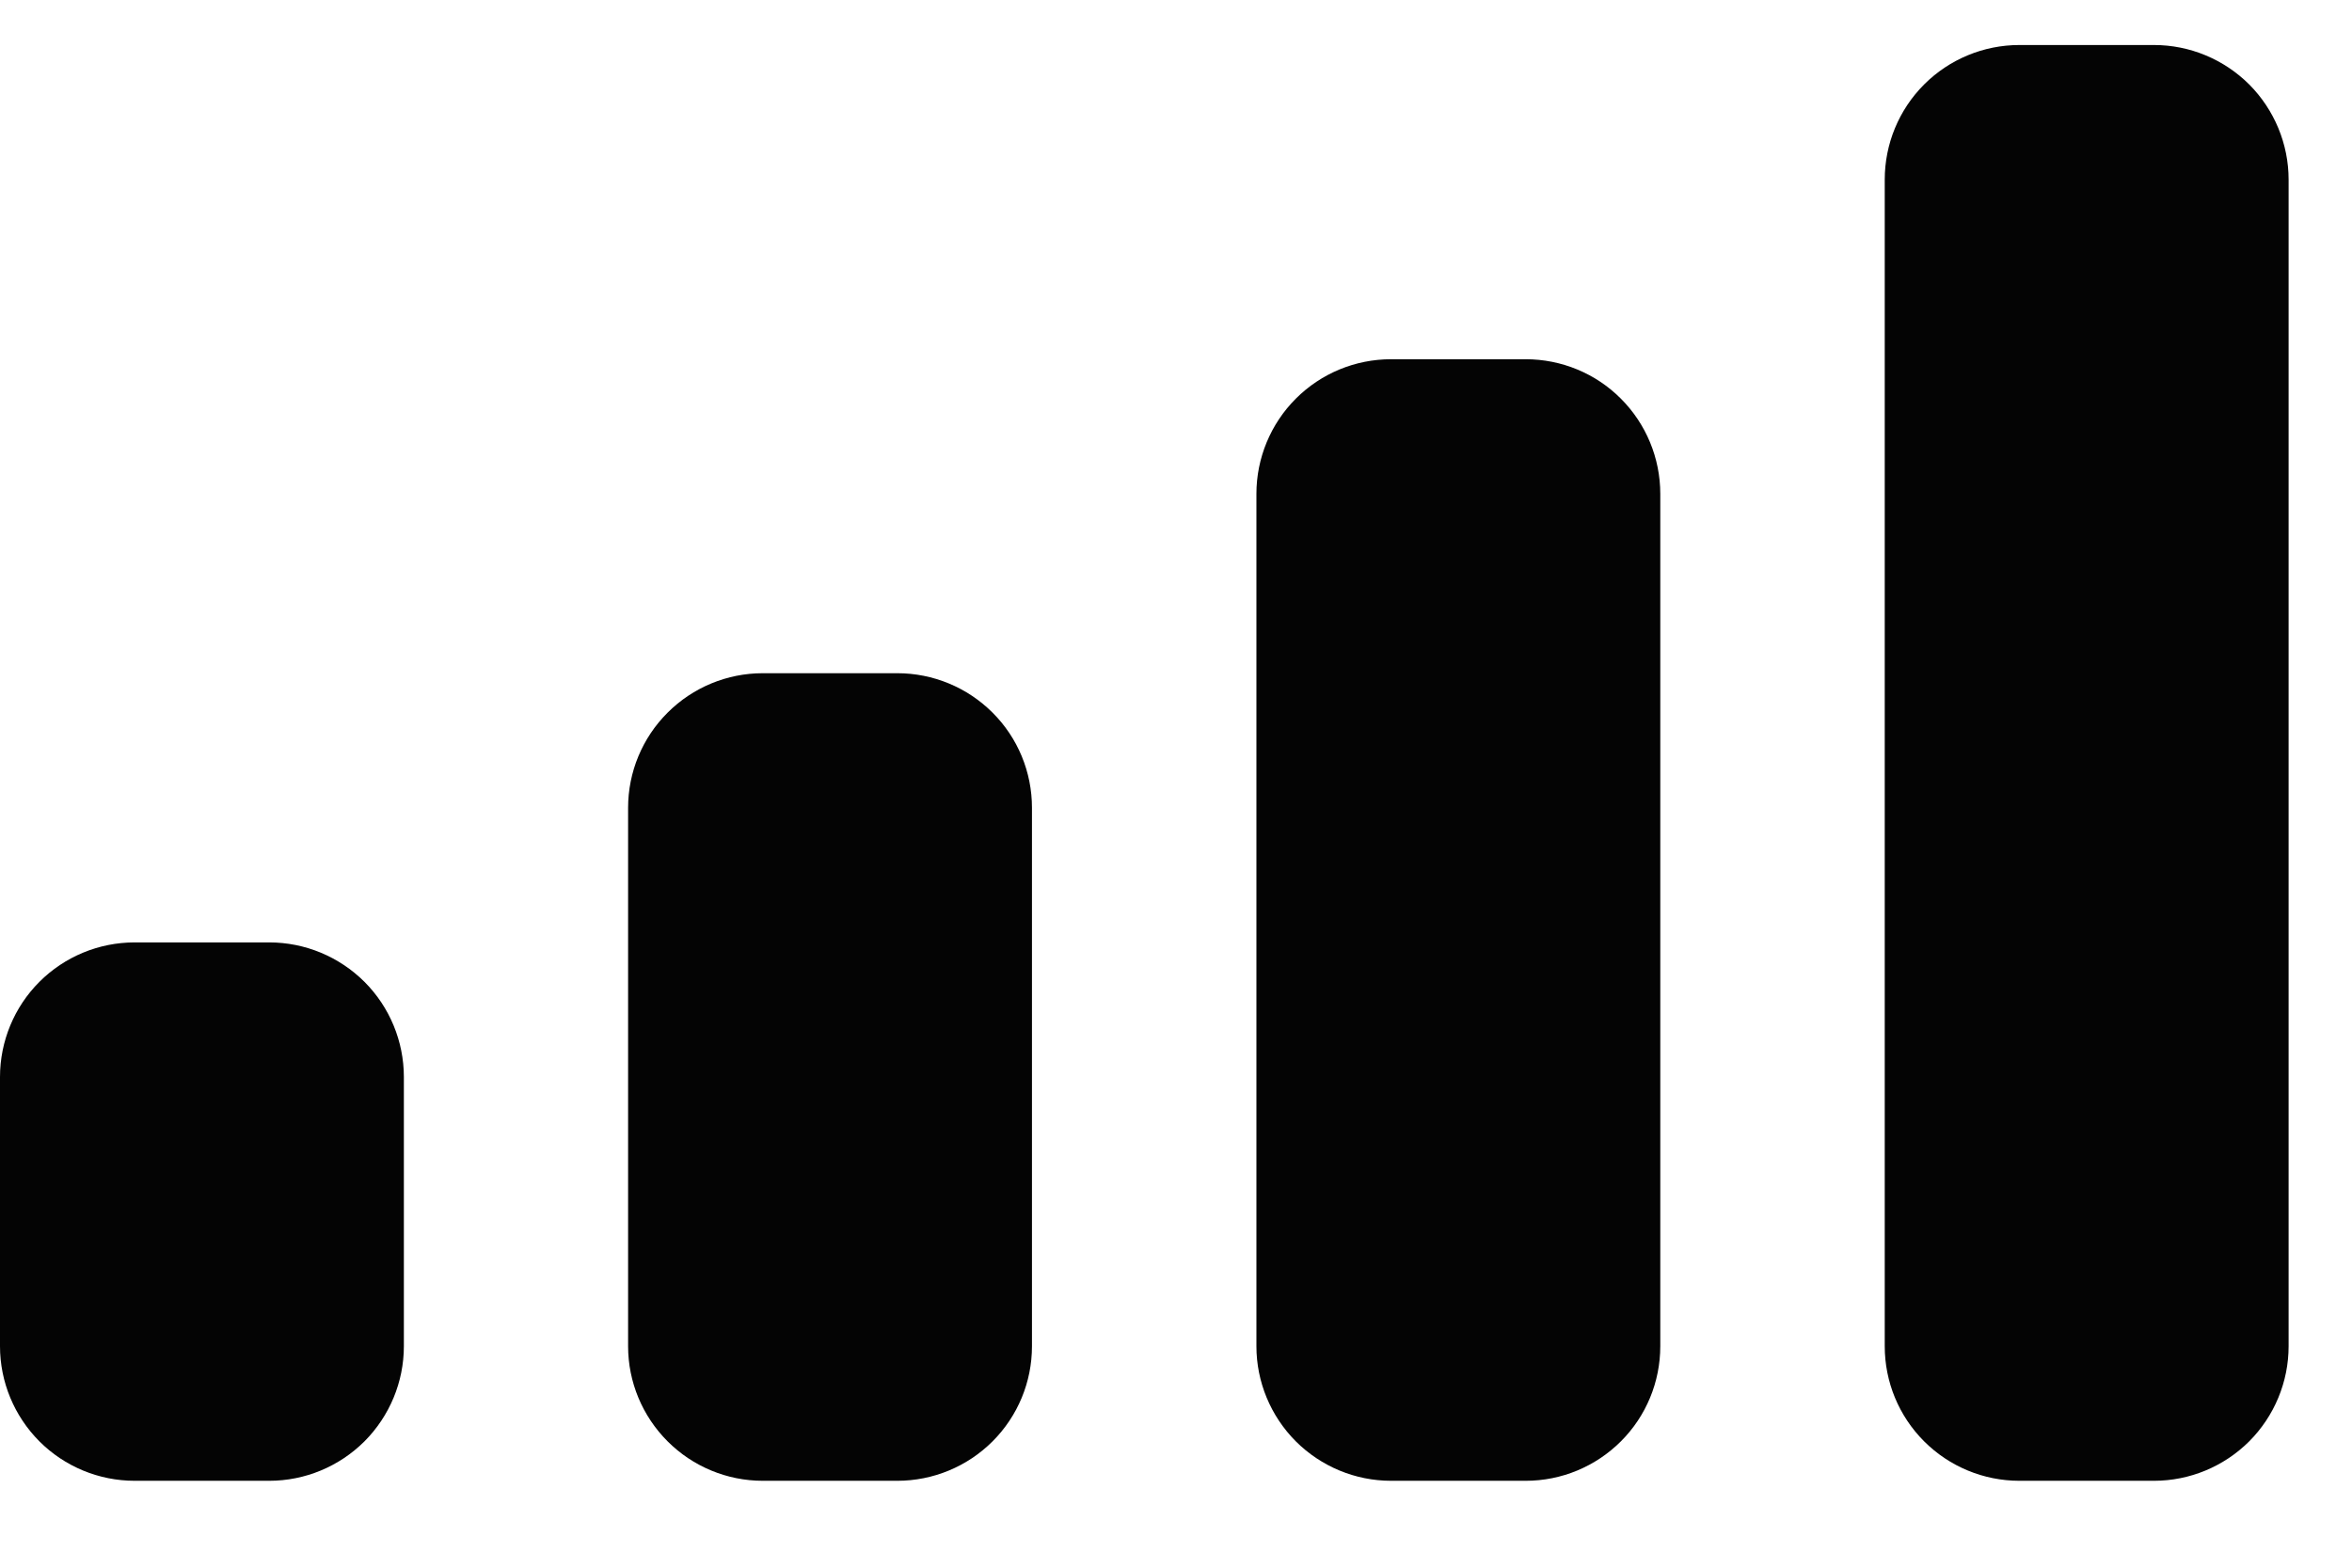 <svg width="21" height="14" viewBox="0 0 21 14" fill="none" xmlns="http://www.w3.org/2000/svg">
<path d="M19.232 13.224H18.03C17.711 13.224 17.405 13.097 17.18 12.872C16.954 12.646 16.828 12.341 16.828 12.022V1.604C16.828 1.286 16.954 0.98 17.18 0.754C17.405 0.529 17.711 0.402 18.03 0.402L19.232 0.402C19.551 0.402 19.856 0.529 20.082 0.754C20.307 0.98 20.434 1.286 20.434 1.604V12.022C20.434 12.341 20.307 12.646 20.082 12.872C19.856 13.097 19.551 13.224 19.232 13.224ZM13.622 13.224H12.42C12.101 13.224 11.796 13.097 11.57 12.872C11.345 12.646 11.218 12.341 11.218 12.022V4.41C11.218 4.091 11.345 3.785 11.57 3.56C11.796 3.334 12.101 3.208 12.42 3.208H13.622C13.941 3.208 14.247 3.334 14.472 3.56C14.697 3.785 14.824 4.091 14.824 4.41V12.022C14.824 12.341 14.698 12.646 14.473 12.871C14.247 13.097 13.942 13.224 13.623 13.224H13.622ZM8.012 13.224H6.81C6.492 13.224 6.186 13.097 5.961 12.872C5.735 12.646 5.608 12.341 5.608 12.022V7.214C5.608 6.895 5.735 6.589 5.961 6.364C6.186 6.139 6.492 6.012 6.81 6.012H8.012C8.331 6.012 8.637 6.139 8.862 6.364C9.088 6.589 9.214 6.895 9.214 7.214V12.022C9.214 12.341 9.088 12.646 8.862 12.872C8.637 13.097 8.331 13.224 8.012 13.224ZM2.404 13.224H1.202C0.883 13.224 0.577 13.097 0.352 12.872C0.127 12.646 0 12.341 0 12.022V9.618C0 9.299 0.127 8.993 0.352 8.768C0.577 8.543 0.883 8.416 1.202 8.416H2.404C2.723 8.416 3.028 8.543 3.254 8.768C3.479 8.993 3.606 9.299 3.606 9.618V12.022C3.606 12.341 3.479 12.646 3.254 12.872C3.028 13.097 2.723 13.224 2.404 13.224Z" fill="#040404"/>
</svg>
